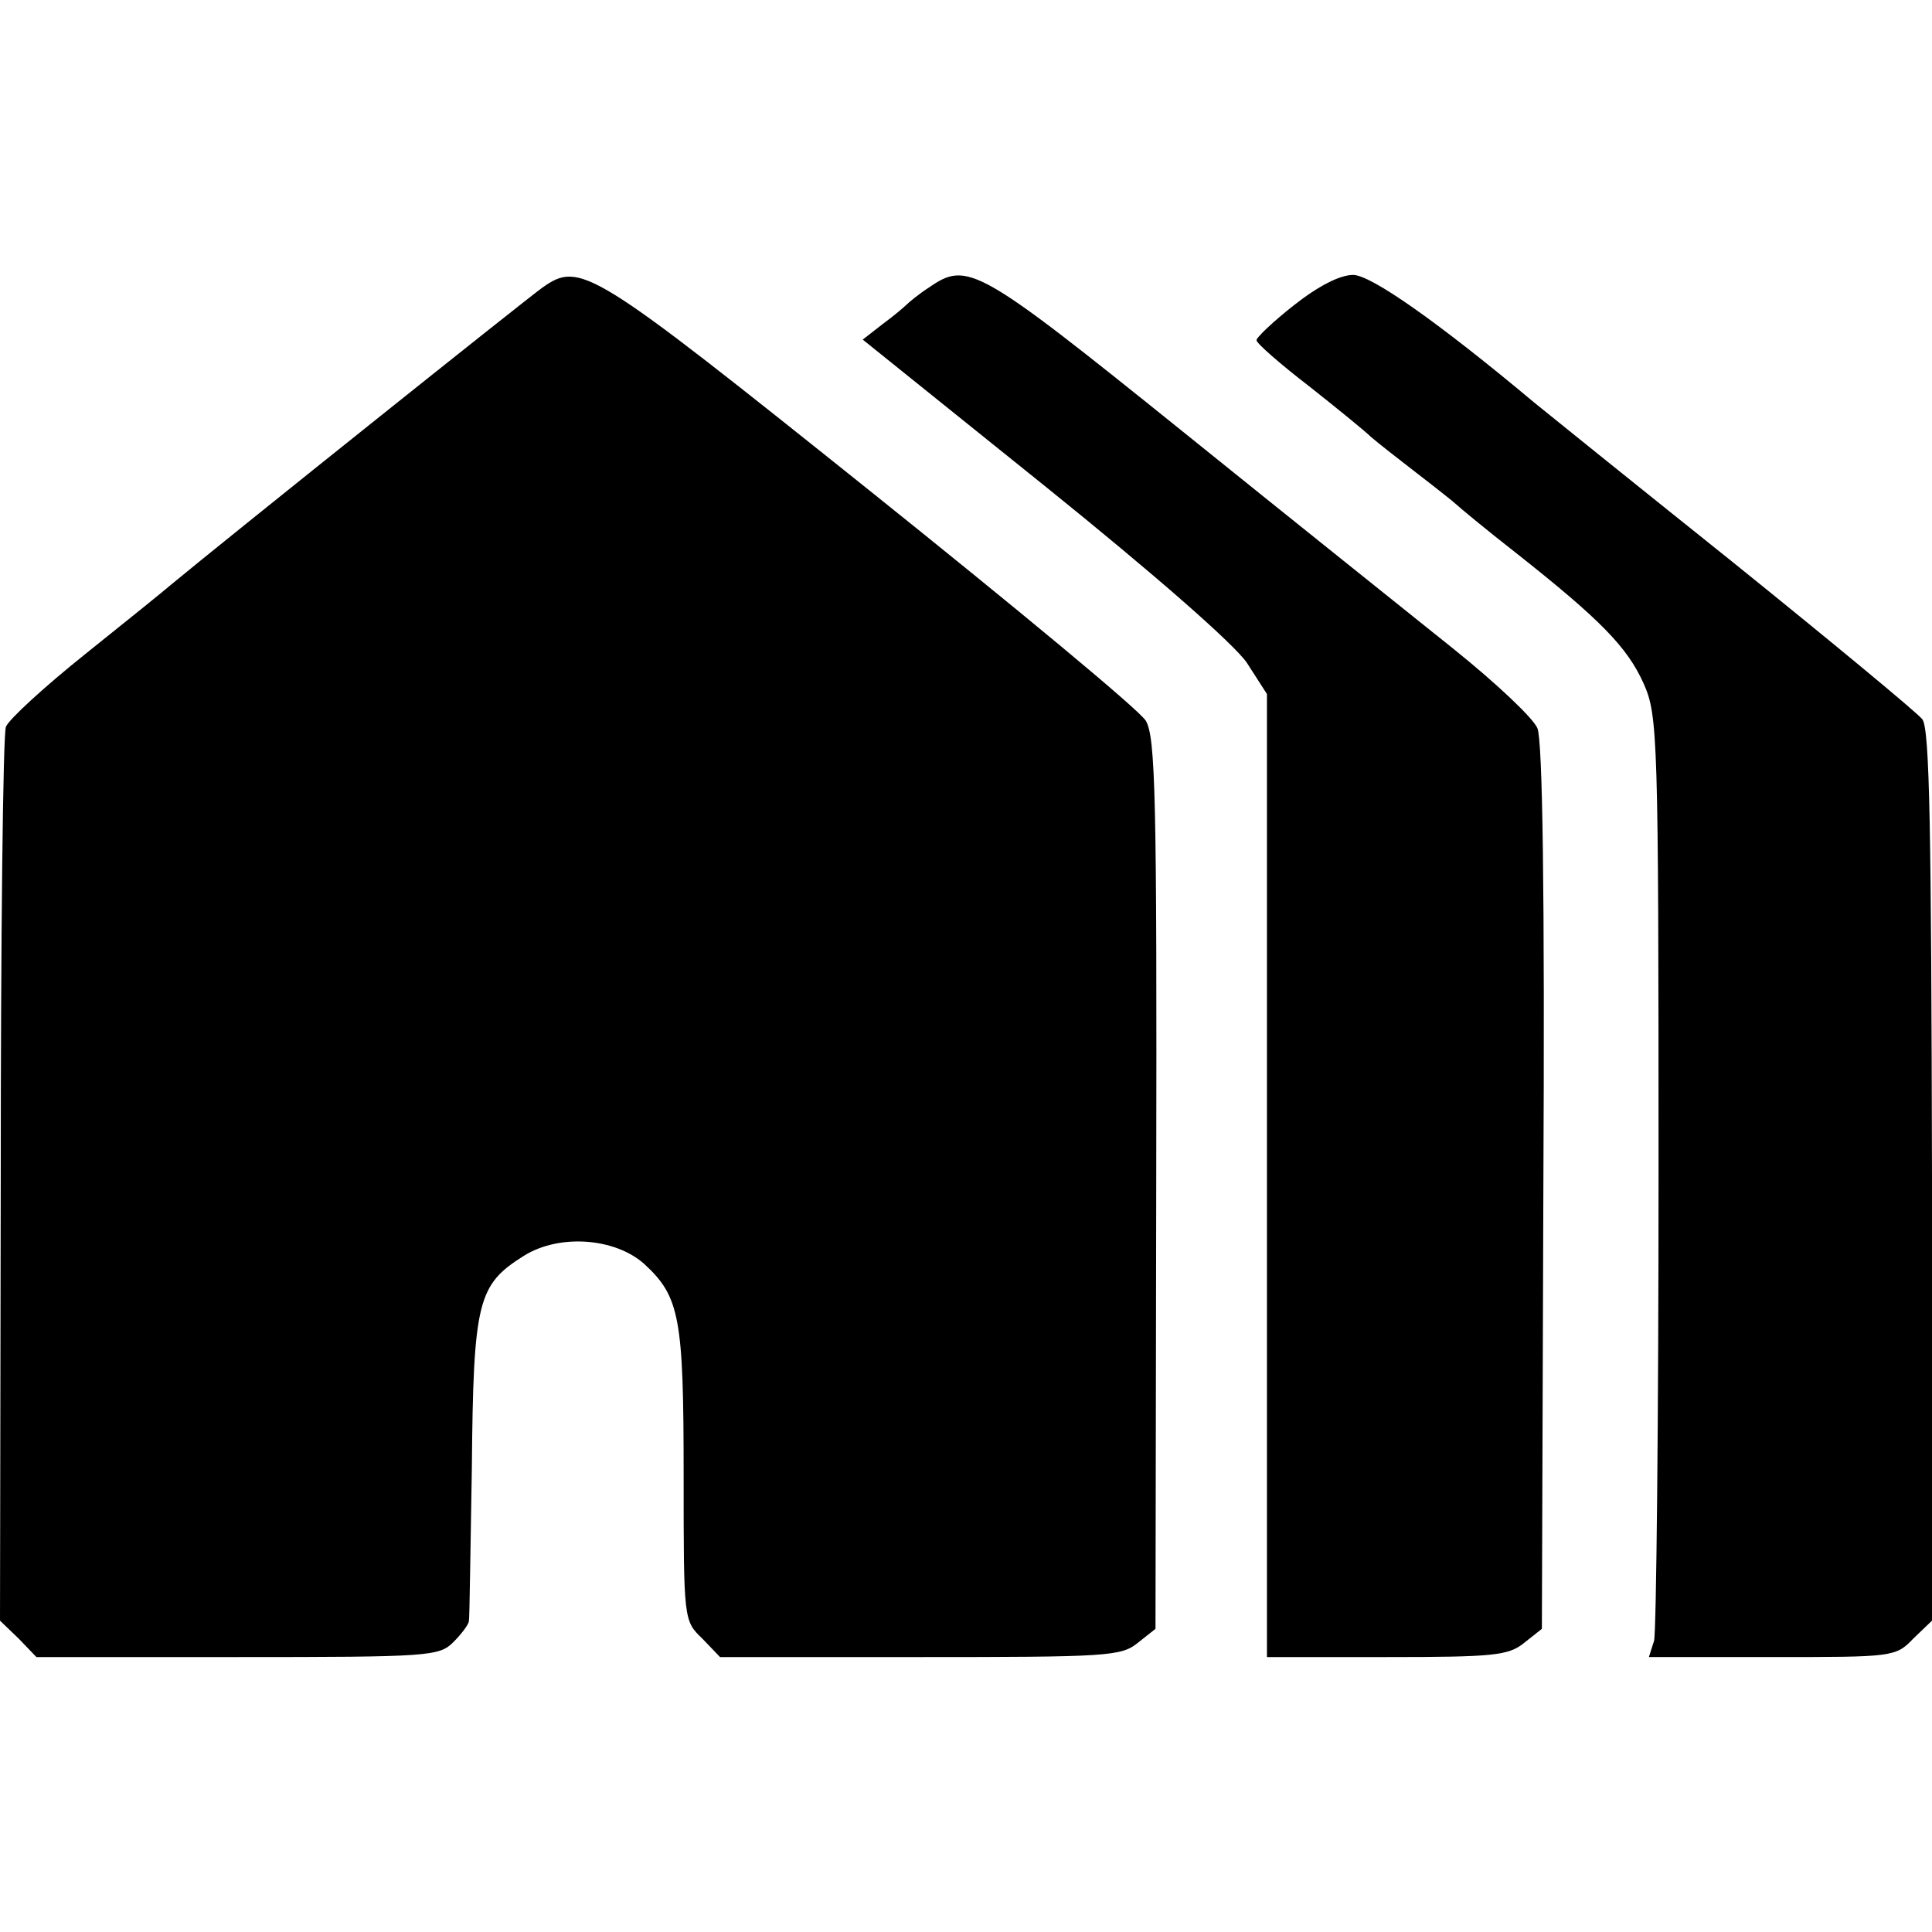 <?xml version="1.0" standalone="no"?>
<!DOCTYPE svg PUBLIC "-//W3C//DTD SVG 20010904//EN"
 "http://www.w3.org/TR/2001/REC-SVG-20010904/DTD/svg10.dtd">
<svg version="1.0" xmlns="http://www.w3.org/2000/svg"
 width="260pt" height="260pt" viewBox="0 0 260 260"
 preserveAspectRatio="xMidYMid meet">
<g transform="translate(0,260) scale(0.1,-0.1)"
fill="#000000" stroke="none">
<path d="M730 2213 c-20 -14 -429 -341 -500 -400 -8 -7 -60 -49 -115 -93 -55
-44 -103 -88 -107 -98 -4 -9 -7 -284 -7 -610 l-1 -593 25 -24 24 -25 271 0
c257 0 271 1 290 20 11 11 20 23 21 28 1 4 2 97 4 207 2 225 8 246 70 285 48
30 123 24 162 -11 48 -44 53 -73 53 -284 0 -195 0 -196 25 -220 l24 -25 269 0
c251 0 271 1 293 19 l24 19 1 599 c1 520 -1 601 -14 623 -8 14 -176 153 -372
310 -375 300 -389 309 -440 273z"/>
<path d="M1250 2213 c-14 -9 -27 -20 -30 -23 -3 -3 -17 -15 -32 -26 l-27 -21
245 -197 c149 -120 255 -213 272 -238 l27 -42 0 -648 0 -648 161 0 c144 0 164
2 185 19 l24 19 2 594 c2 395 -1 601 -8 618 -6 14 -56 61 -112 106 -56 45
-220 176 -365 293 -277 223 -290 230 -342 194z"/>
<path d="M1741 2189 c-28 -22 -51 -44 -50 -47 0 -4 32 -32 71 -62 38 -30 76
-61 83 -68 8 -7 36 -29 62 -49 26 -20 50 -39 53 -42 3 -3 39 -33 80 -65 114
-90 150 -127 172 -176 19 -43 20 -69 20 -656 0 -336 -3 -620 -6 -632 l-7 -22
166 0 c163 0 166 0 190 25 l25 24 0 598 c-1 465 -3 602 -13 615 -7 9 -123 105
-257 213 -135 108 -254 204 -265 213 -129 108 -220 172 -244 172 -18 0 -47
-15 -80 -41z"/>
</g>
</svg>
